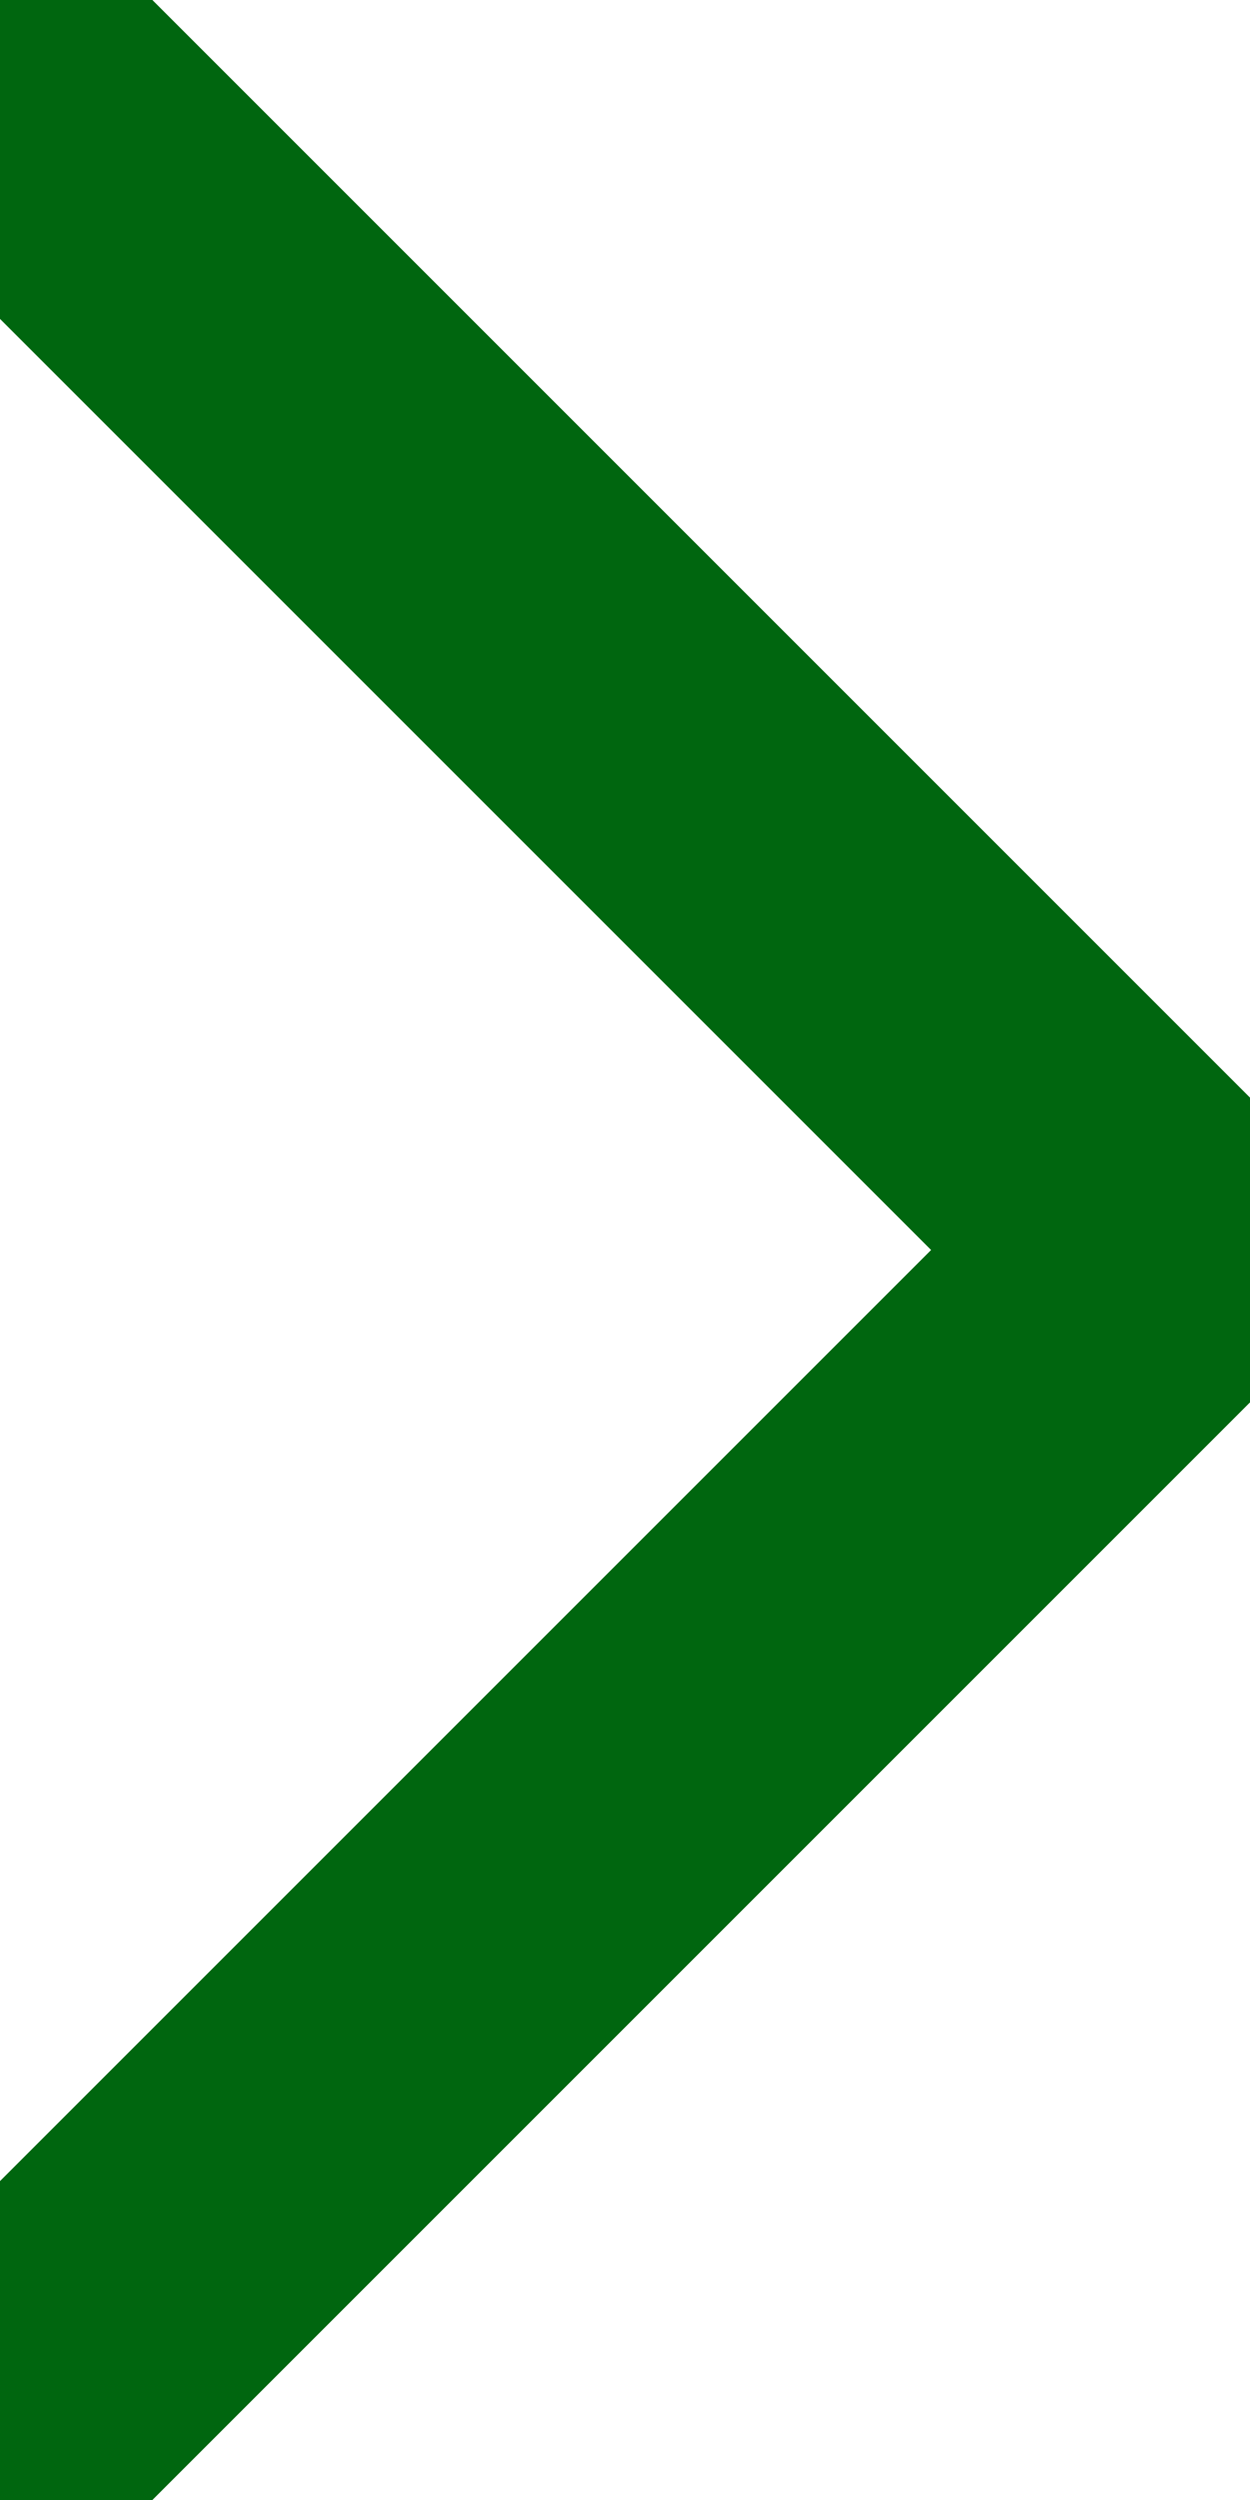 <svg width="5" height="10" viewBox="0 0 5 10" fill="none" xmlns="http://www.w3.org/2000/svg">
<path d="M0 0.333L4.667 5L0 9.667" stroke="#00660F" stroke-width="1.333" stroke-linecap="round" stroke-linejoin="round"/>
</svg>
